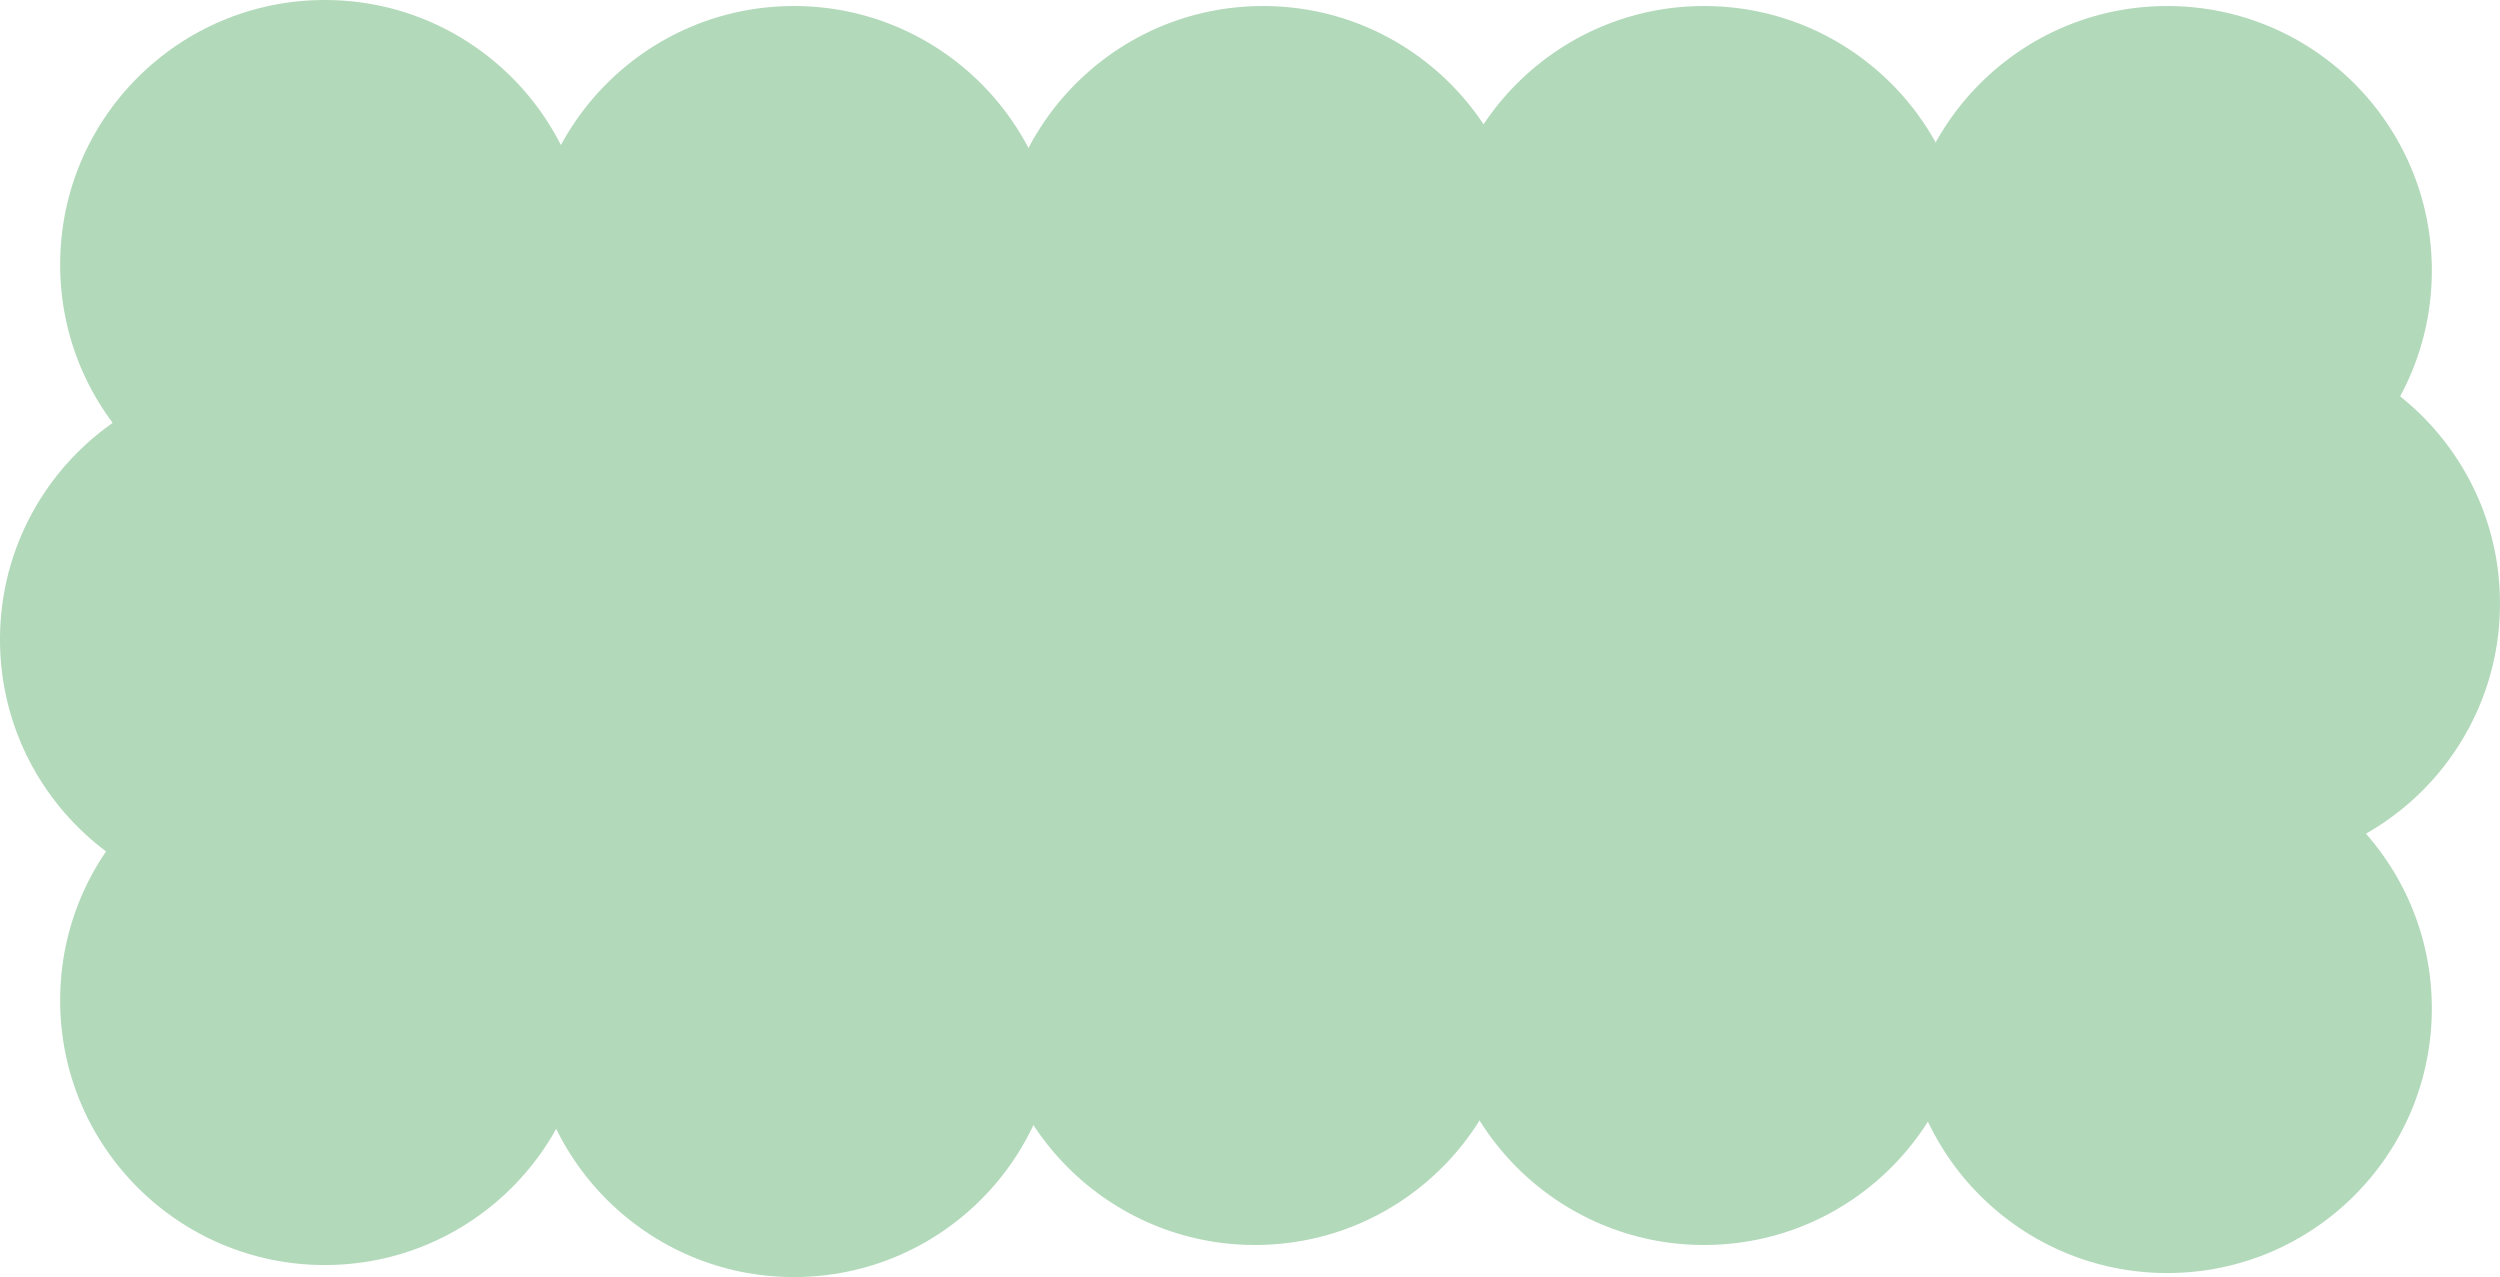 <svg width="1247" height="637" viewBox="0 0 1247 637" fill="none" xmlns="http://www.w3.org/2000/svg">
<circle cx="396" cy="505" r="132" fill="#B2D9BA"/>
<rect x="176" y="136" width="894" height="365" fill="#B2D9BA"/>
<circle cx="630" cy="135" r="132" fill="#B2D9BA"/>
<circle cx="626" cy="489" r="132" fill="#B2D9BA"/>
<circle cx="396" cy="135" r="132" fill="#B2D9BA"/>
<circle cx="162" cy="132" r="132" fill="#B2D9BA"/>
<circle cx="132" cy="319" r="132" fill="#B2D9BA"/>
<circle cx="850" cy="135" r="132" fill="#B2D9BA"/>
<circle cx="1081" cy="135" r="132" fill="#B2D9BA"/>
<circle cx="1115" cy="301" r="132" fill="#B2D9BA"/>
<path d="M819.5 425.5C819.5 498.402 760.402 557.5 687.5 557.5C614.598 557.5 555.5 498.402 555.5 425.5C555.5 352.598 614.598 293.5 687.5 293.5C760.402 293.5 819.5 352.598 819.5 425.5Z" fill="#B2D9BA"/>
<circle cx="162" cy="499" r="132" fill="#B2D9BA"/>
<circle cx="850" cy="489" r="132" fill="#B2D9BA"/>
<circle cx="1081" cy="503" r="132" fill="#B2D9BA"/>
</svg>
